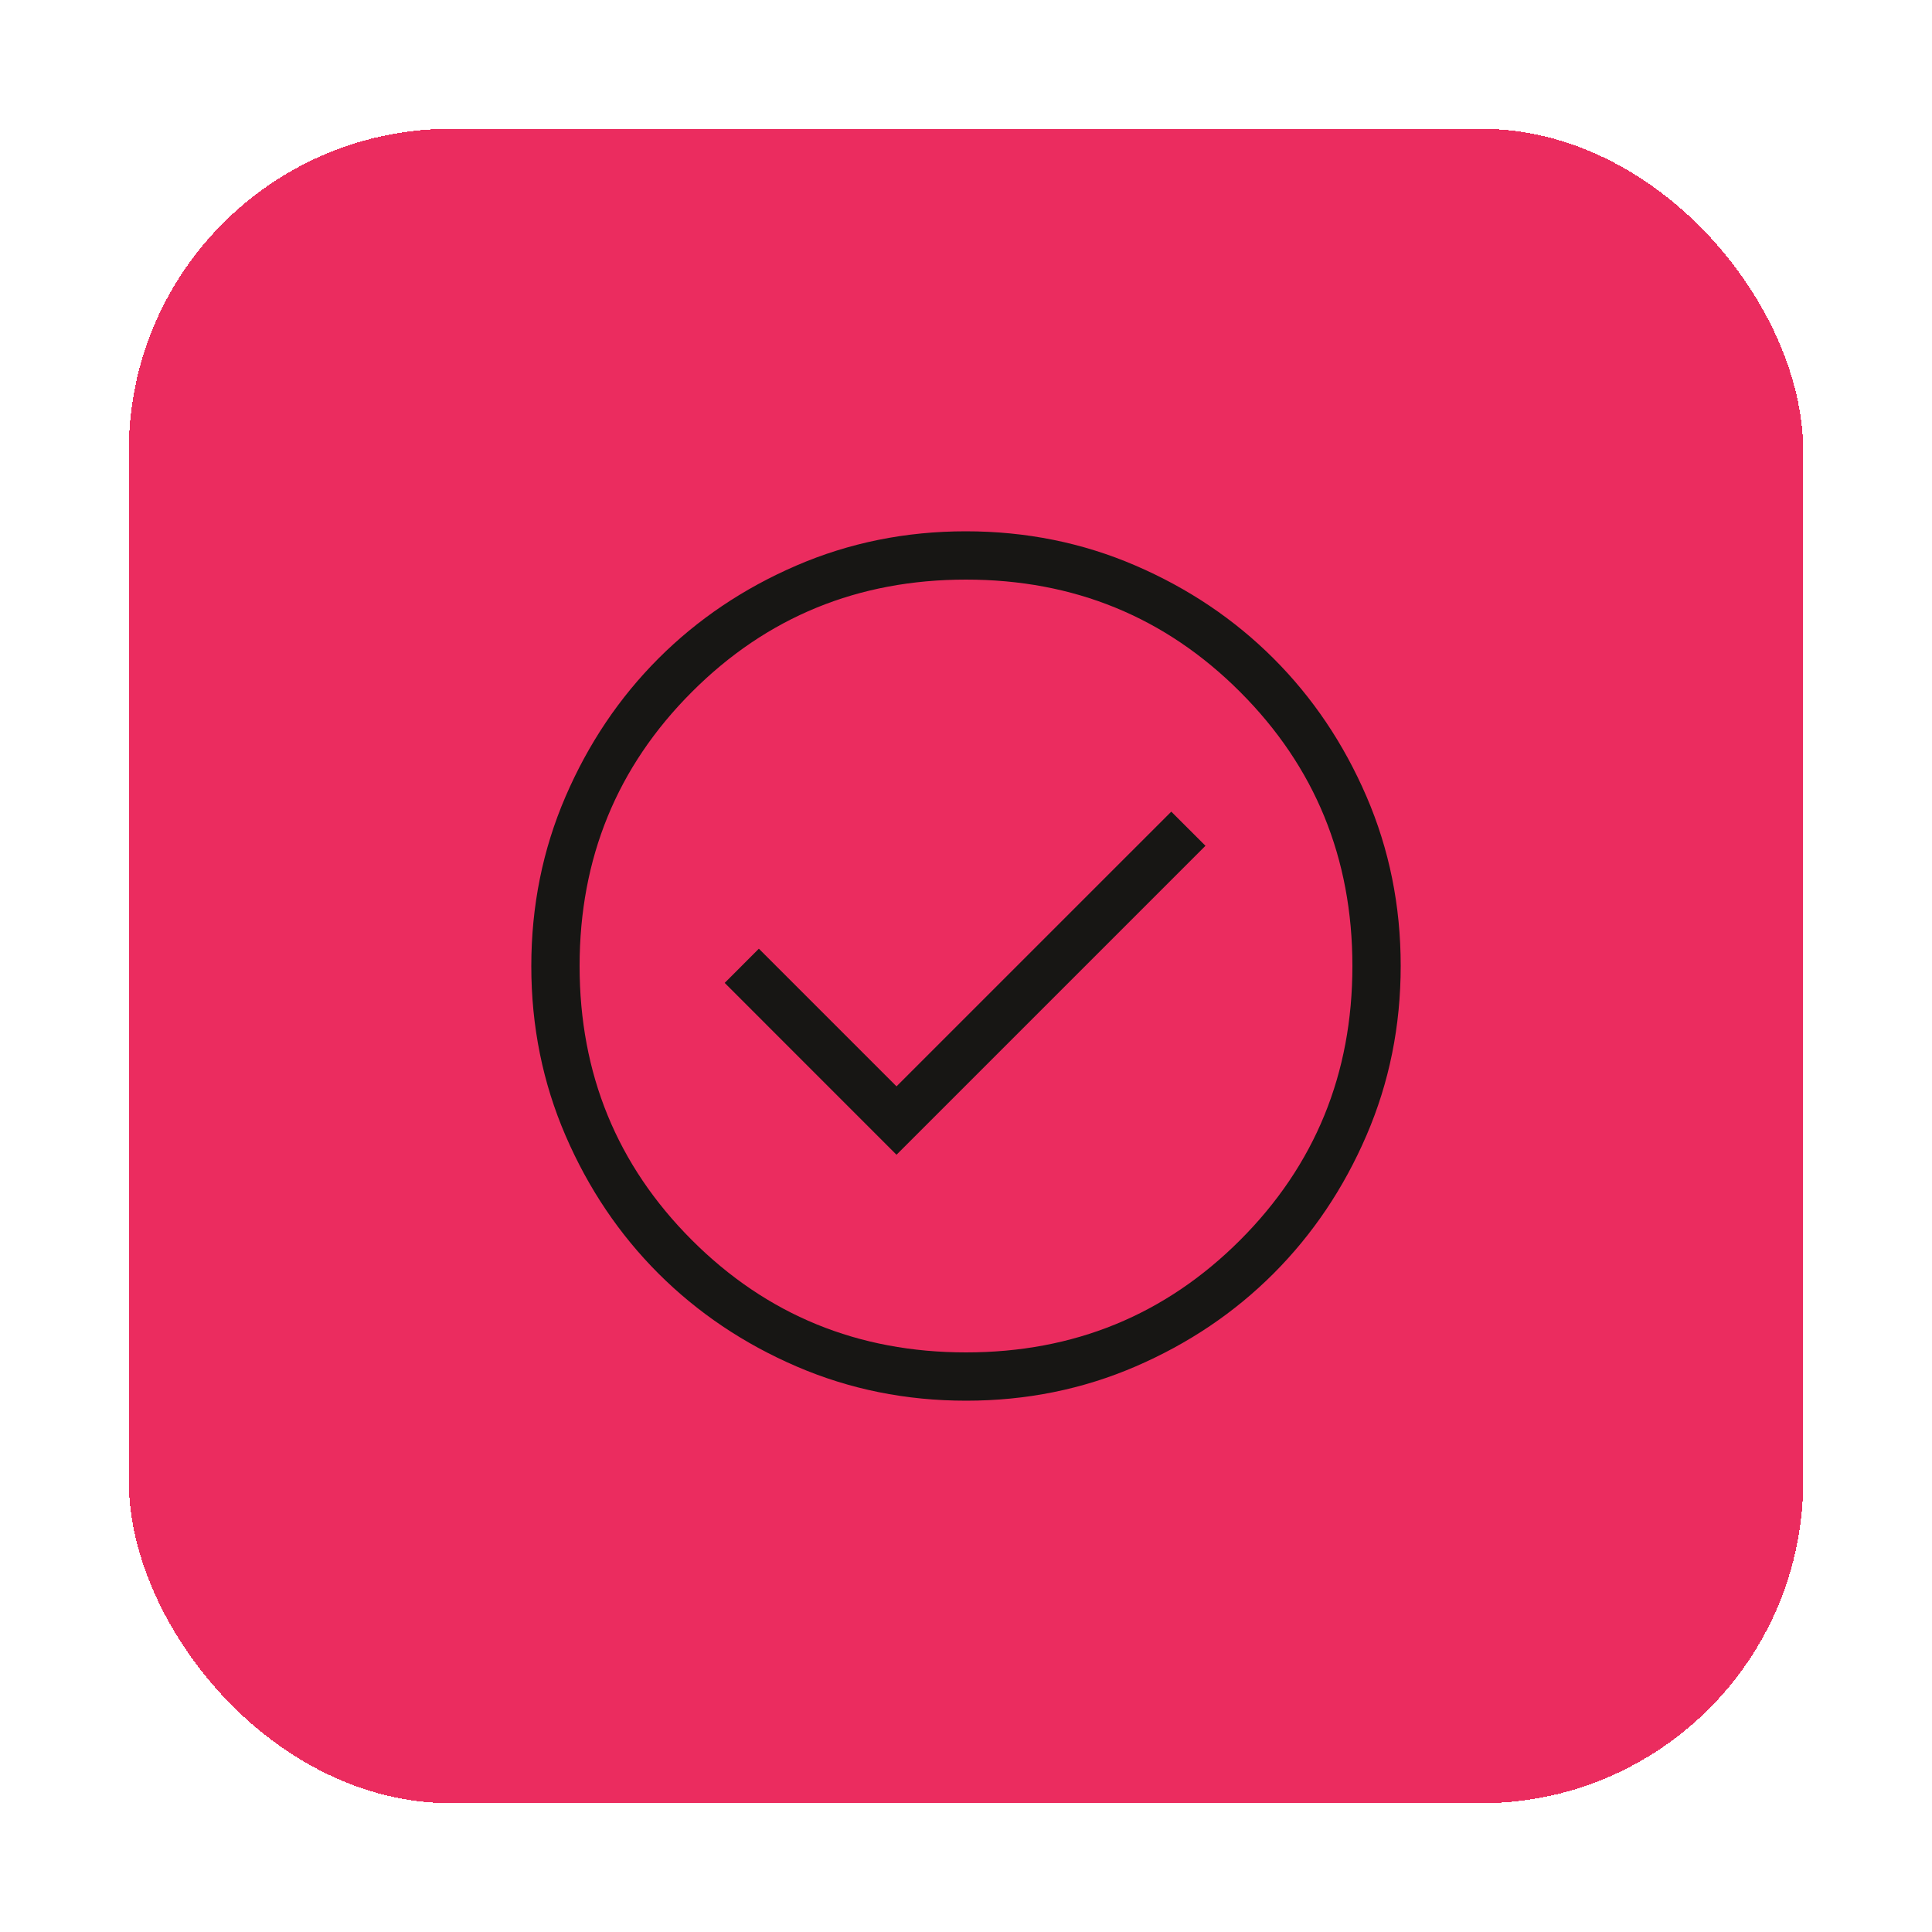 <?xml version="1.0" encoding="utf-8"?>
<svg xmlns="http://www.w3.org/2000/svg" fill="none" height="100%" overflow="visible" preserveAspectRatio="none" style="display: block;" viewBox="0 0 60 60" width="100%">
<g filter="url(#filter0_d_0_1150)" id="Frame 118">
<rect fill="#EB2C5F" height="52" rx="10" shape-rendering="crispEdges" width="52" x="4"/>
<g id="check_circle">
<mask height="36" id="mask0_0_1150" maskUnits="userSpaceOnUse" style="mask-type:alpha" width="36" x="12" y="8">
<rect fill="#D9D9D9" height="36" id="Bounding box" width="36" x="12" y="8"/>
</mask>
<g mask="url(#mask0_0_1150)">
<path d="M27.842 31.862L37.437 22.267L36.375 21.206L27.842 29.738L23.567 25.463L22.506 26.525L27.842 31.862ZM30.005 39.5C28.138 39.5 26.383 39.146 24.739 38.437C23.096 37.729 21.667 36.767 20.451 35.553C19.235 34.338 18.273 32.91 17.564 31.268C16.855 29.626 16.5 27.872 16.5 26.005C16.5 24.138 16.854 22.383 17.563 20.739C18.271 19.096 19.233 17.667 20.447 16.451C21.662 15.235 23.09 14.273 24.732 13.564C26.374 12.855 28.128 12.5 29.995 12.5C31.862 12.5 33.617 12.854 35.261 13.563C36.904 14.271 38.333 15.233 39.549 16.447C40.765 17.662 41.727 19.09 42.436 20.732C43.145 22.374 43.5 24.128 43.5 25.995C43.5 27.862 43.146 29.617 42.437 31.261C41.729 32.904 40.767 34.333 39.553 35.549C38.338 36.765 36.91 37.727 35.268 38.436C33.626 39.145 31.872 39.5 30.005 39.5ZM30 38C33.35 38 36.188 36.837 38.513 34.513C40.837 32.188 42 29.35 42 26C42 22.65 40.837 19.812 38.513 17.488C36.188 15.162 33.35 14 30 14C26.65 14 23.812 15.162 21.488 17.488C19.163 19.812 18 22.65 18 26C18 29.35 19.163 32.188 21.488 34.513C23.812 36.837 26.65 38 30 38Z" fill="#171614" id="check_circle_2"/>
</g>
</g>
</g>
<defs>
<filter color-interpolation-filters="sRGB" filterUnits="userSpaceOnUse" height="60" id="filter0_d_0_1150" width="60" x="0" y="0">
<feFlood flood-opacity="0" result="BackgroundImageFix"/>
<feColorMatrix in="SourceAlpha" result="hardAlpha" type="matrix" values="0 0 0 0 0 0 0 0 0 0 0 0 0 0 0 0 0 0 127 0"/>
<feOffset dy="4"/>
<feGaussianBlur stdDeviation="2"/>
<feComposite in2="hardAlpha" operator="out"/>
<feColorMatrix type="matrix" values="0 0 0 0 0.922 0 0 0 0 0.174 0 0 0 0 0.373 0 0 0 1 0"/>
<feBlend in2="BackgroundImageFix" mode="normal" result="effect1_dropShadow_0_1150"/>
<feBlend in="SourceGraphic" in2="effect1_dropShadow_0_1150" mode="normal" result="shape"/>
</filter>
</defs>
</svg>